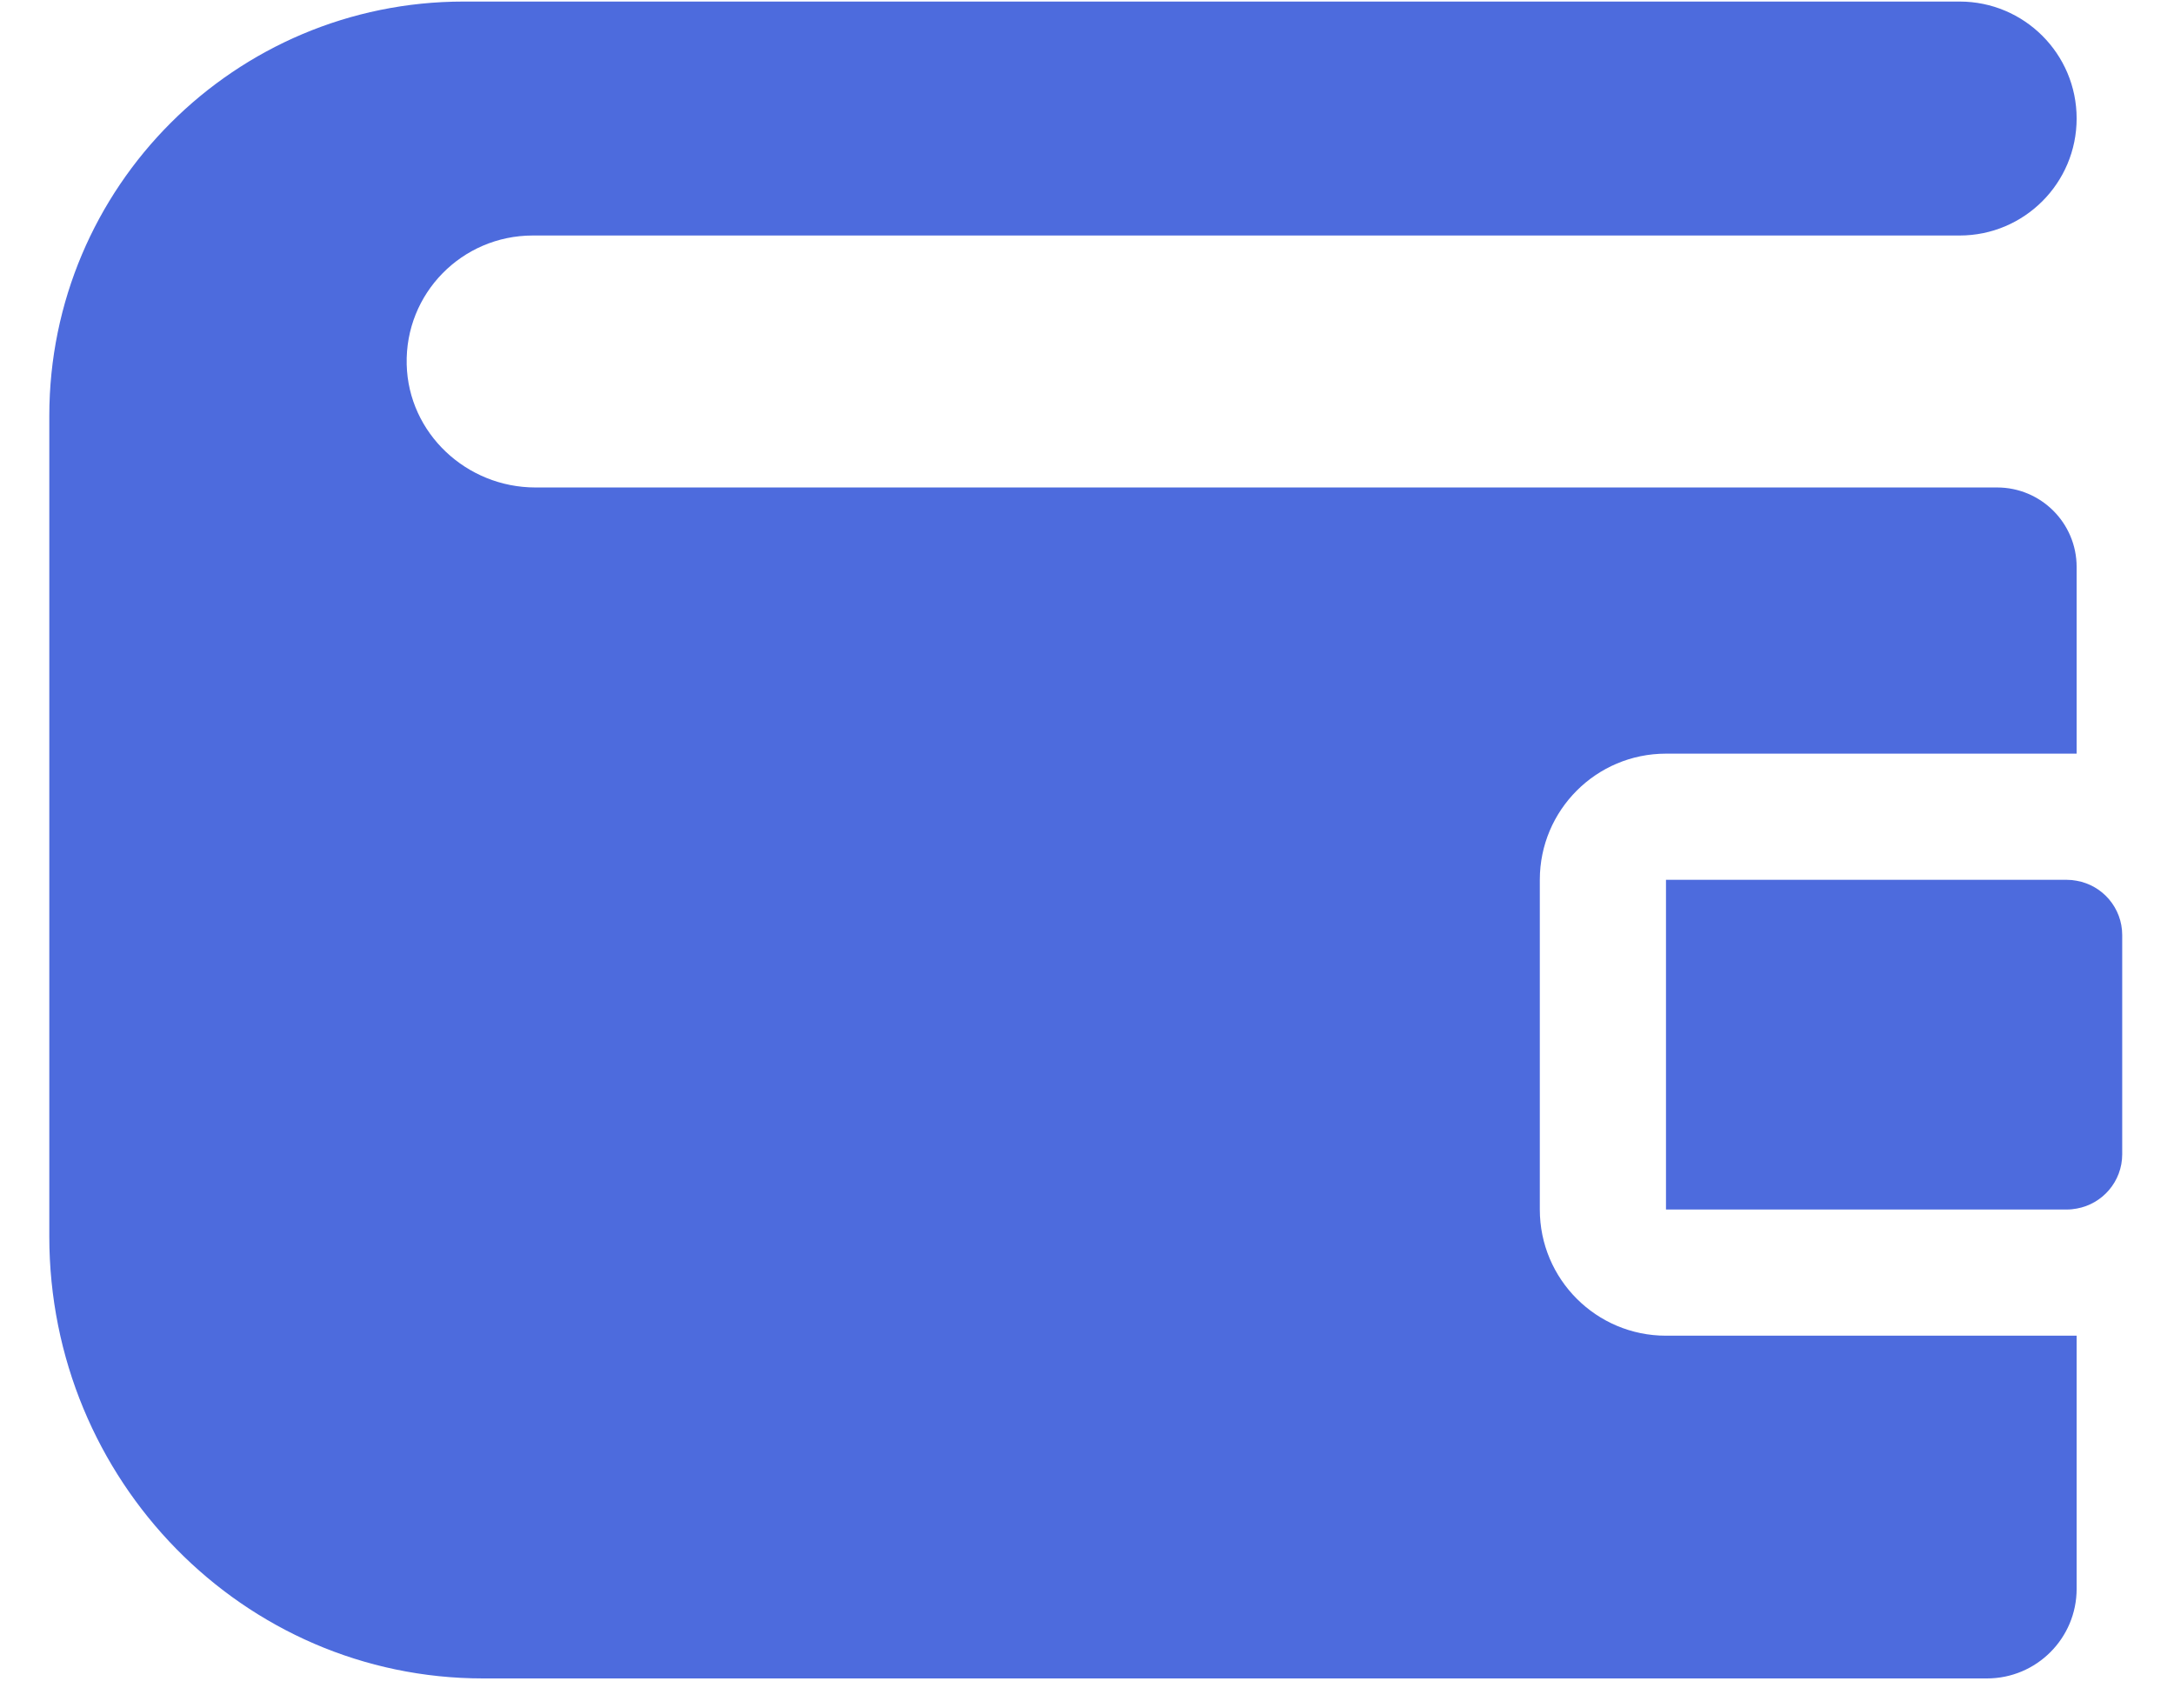 <?xml version="1.0" encoding="utf-8"?>
<svg xmlns="http://www.w3.org/2000/svg" fill="none" height="22" viewBox="0 0 28 22" width="28">
<path d="M25.239 3.033C26.071 3.033 26.746 2.358 26.746 1.526C26.746 0.694 26.071 0.02 25.239 0.02H5.972C3.025 0.02 0.635 2.409 0.635 5.357V15.923C0.635 19.067 3.136 21.616 6.221 21.616H25.591C26.229 21.616 26.746 21.099 26.746 20.462V17.202H21.457C20.559 17.202 19.832 16.474 19.832 15.577V11.331C19.832 10.434 20.559 9.706 21.457 9.706H26.746V7.302C26.746 6.736 26.287 6.278 25.722 6.278H6.896C6.009 6.278 5.26 5.581 5.238 4.694C5.215 3.778 5.951 3.033 6.862 3.033H25.239V3.033Z" fill="#4D6BDD"/>
<path d="M26.746 11.343C26.706 11.335 26.664 11.331 26.622 11.331H21.457V15.577H26.622C26.664 15.577 26.706 15.572 26.746 15.565C27.079 15.506 27.333 15.216 27.333 14.865V12.043C27.333 11.692 27.079 11.401 26.746 11.343Z" fill="#4D6BDD"/>
</svg>